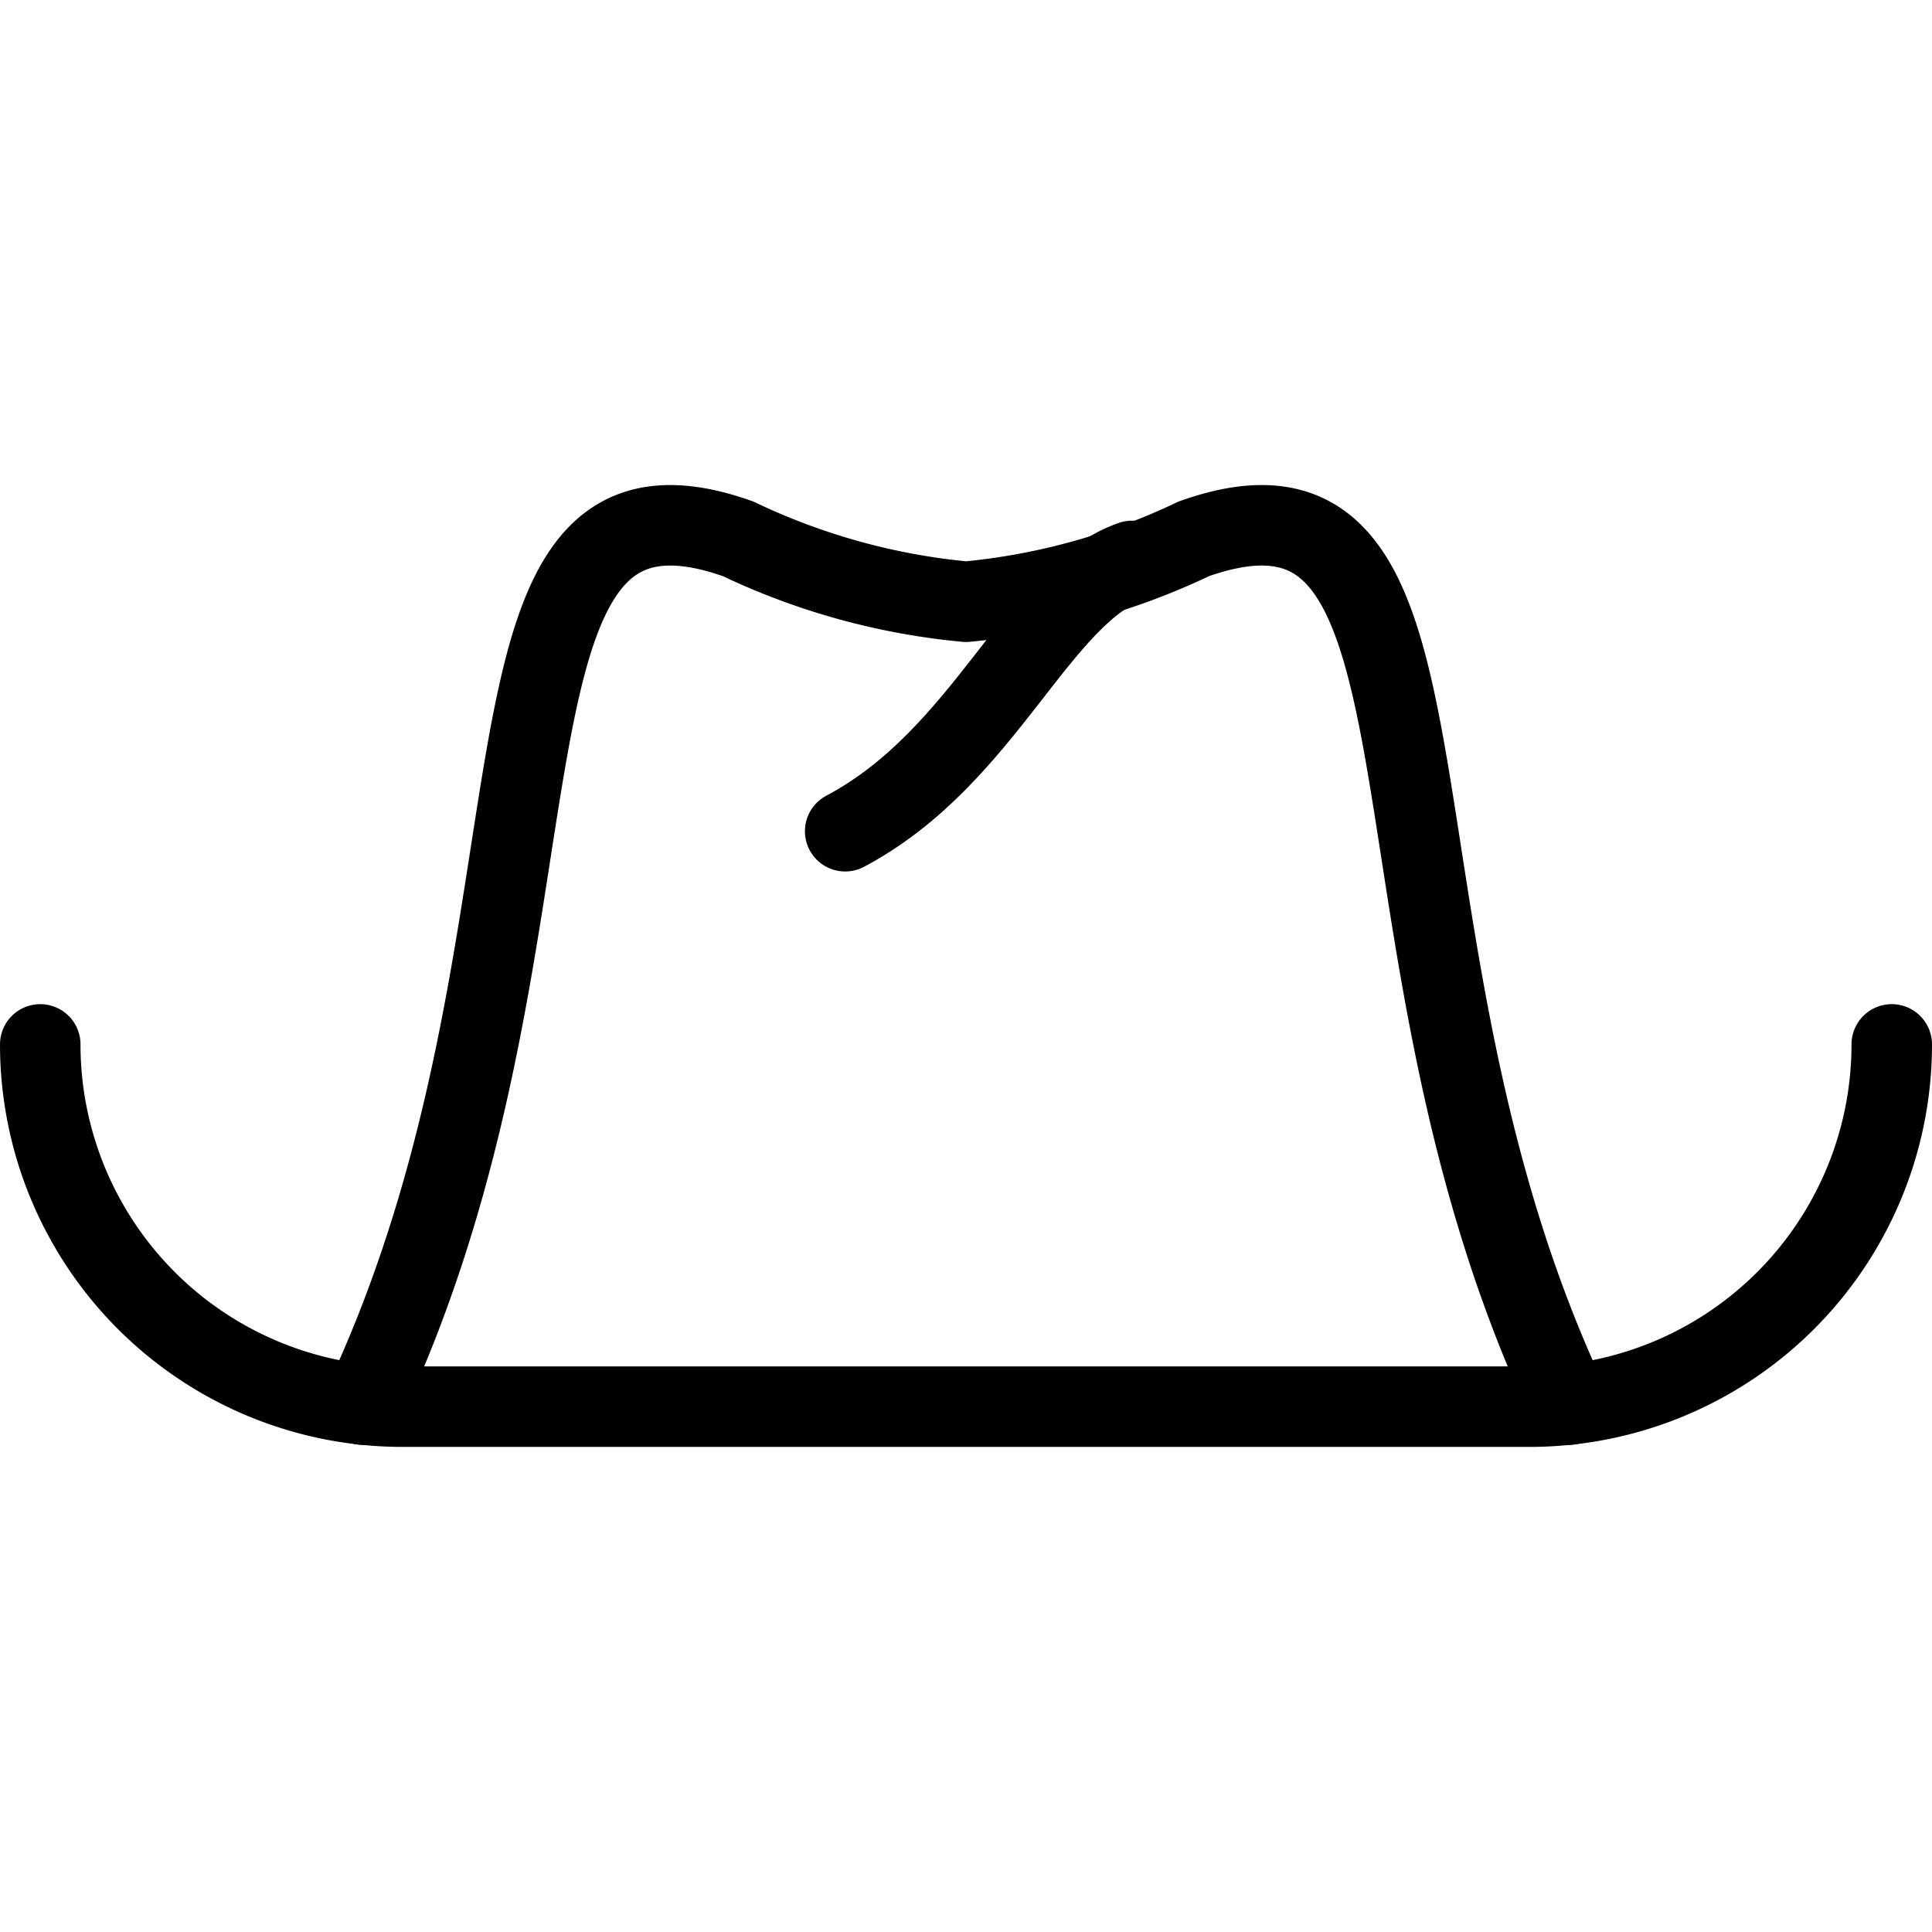 <svg xmlns="http://www.w3.org/2000/svg" viewBox="0 0 24 24" stroke="black"><path d="M23.5 12.974a4.5 4.5 0 0 1-4.5 4.5H5a4.5 4.5 0 0 1-4.5-4.5" fill="none" stroke-linecap="round" stroke-linejoin="round"/><path d="M19.487 17.449c-2.772-5.878-1.078-12.026-4.658-10.755A8.361 8.361 0 0 1 12 7.475a8.361 8.361 0 0 1-2.83-.781c-3.58-1.271-1.886 4.877-4.658 10.755" fill="none" stroke-linecap="round" stroke-linejoin="round"/><path d="M14.062 6.968c-1.174.406-1.81 2.429-3.563 3.358" fill="none" stroke-linecap="round" stroke-linejoin="round"/></svg>